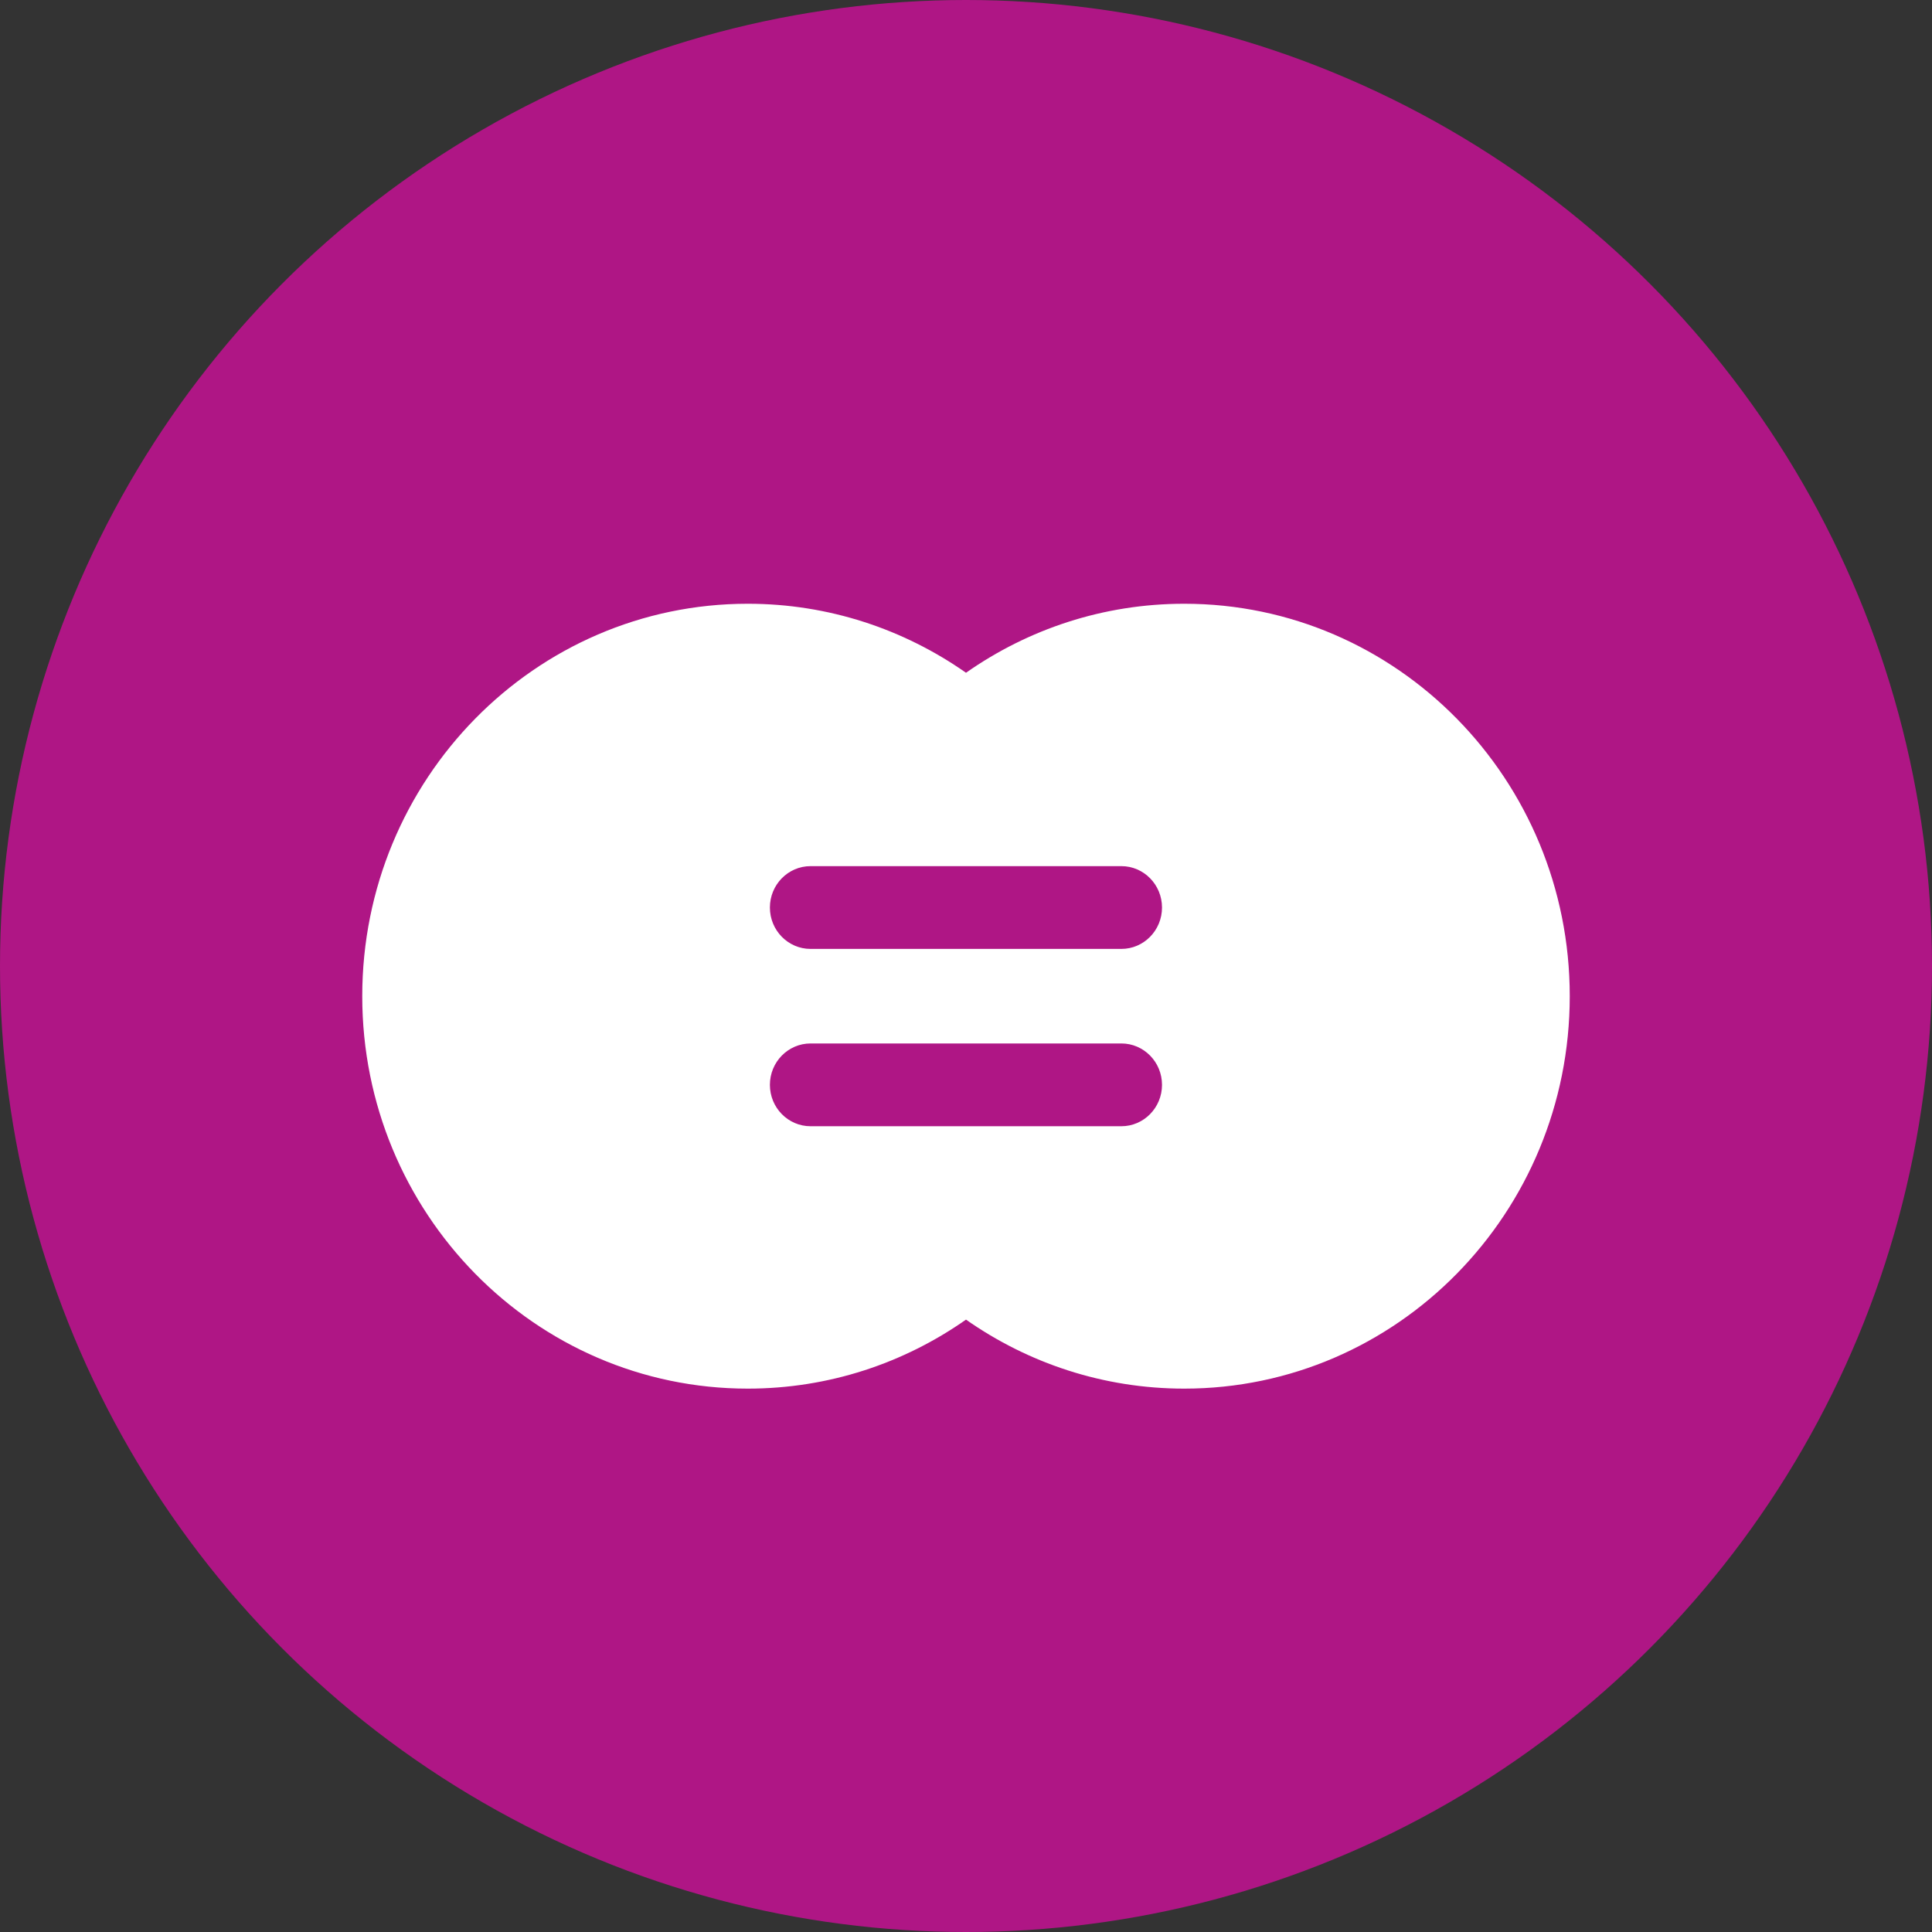 <?xml version="1.0" encoding="UTF-8"?>
<svg id="Layer_2" data-name="Layer 2" xmlns="http://www.w3.org/2000/svg" width="64" height="64" viewBox="0 0 64 64">
  <rect x="0" y="0" width="64" height="64" fill="#333333" stroke="none"/>
  <defs>
    <style>
      .cls-1 {
        fill: #af1685;
      }

      .cls-1, .cls-2 {
        stroke-width: 0px;
      }

      .cls-2 {
        fill: #fff;
      }
    </style>
  </defs>
  <g id="Purple">
    <g id="Gender_equality_Purple" data-name="Gender equality Purple">
      <g>
        <circle class="cls-1" cx="32" cy="32" r="32"/>
        <path class="cls-2" d="m37.146,31.434h-10.295c-.744,0-1.347-.614-1.347-1.371s.603-1.371,1.347-1.371h10.295c.744,0,1.347.614,1.347,1.371s-.603,1.371-1.347,1.371Zm0,5.874h-10.295c-.744,0-1.347-.614-1.347-1.371s.603-1.371,1.347-1.371h10.295c.744,0,1.347.614,1.347,1.371s-.603,1.371-1.347,1.371Zm2.083-17.308c-2.685,0-5.174.845-7.229,2.286-2.055-1.44-4.546-2.286-7.229-2.286-7.053,0-12.771,5.821-12.771,13s5.718,13,12.771,13c2.685,0,5.174-.845,7.229-2.286,2.055,1.44,4.546,2.286,7.229,2.286,7.053,0,12.771-5.821,12.771-13s-5.718-13-12.771-13Z"/>
      </g>
    </g>
  </g>
</svg>